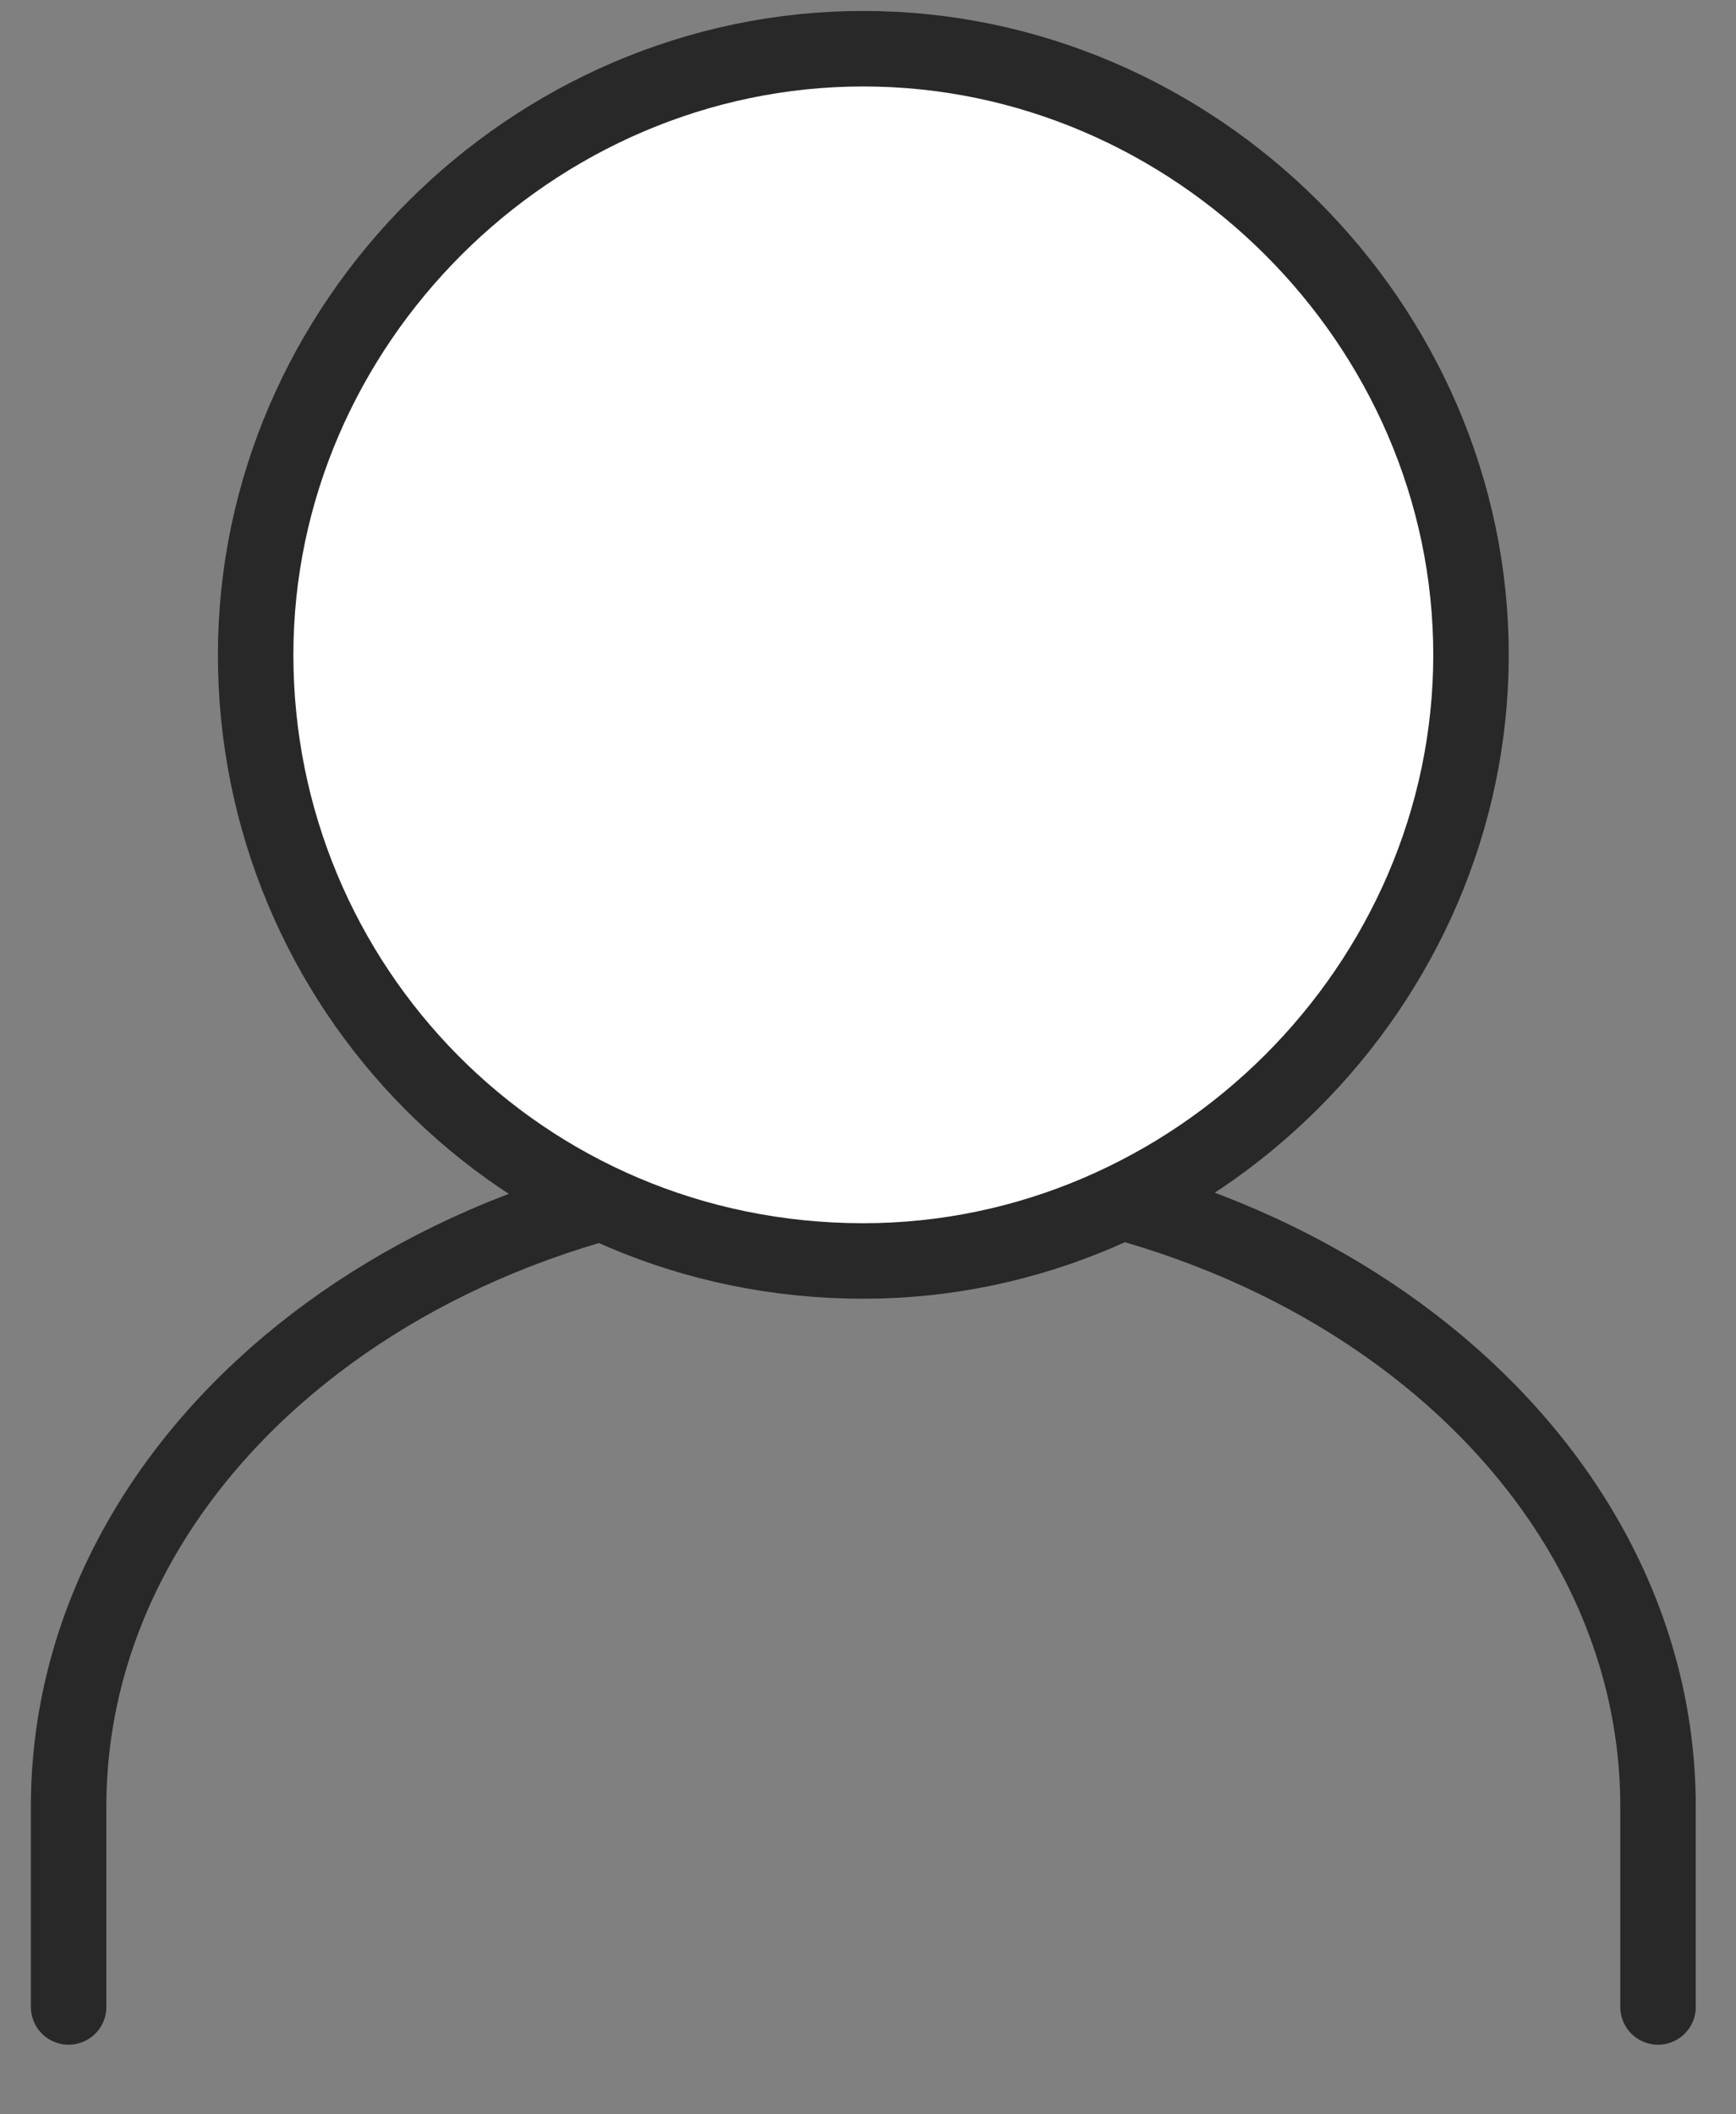 <svg width="23" height="28" viewBox="0 0 23 28" fill="none" xmlns="http://www.w3.org/2000/svg">
<rect x="0" y="0" width="23" height="28" fill="#808080" stroke="none"/>
<path d="M0.909 26.578V23.927C0.909 19.237 5.616 15.464 11.438 15.464C17.26 15.464 21.967 19.237 21.967 23.927V26.578" stroke="#282829" stroke-miterlimit="10" stroke-linecap="round"/>
<path d="M11.438 16.699C15.83 16.699 19.489 13.05 19.489 8.672C19.489 4.293 15.83 0.645 11.438 0.645C7.046 0.645 3.387 4.293 3.387 8.672C3.387 13.05 6.9 16.699 11.438 16.699Z" fill="white" stroke="#282829" stroke-miterlimit="10"/>
</svg>
